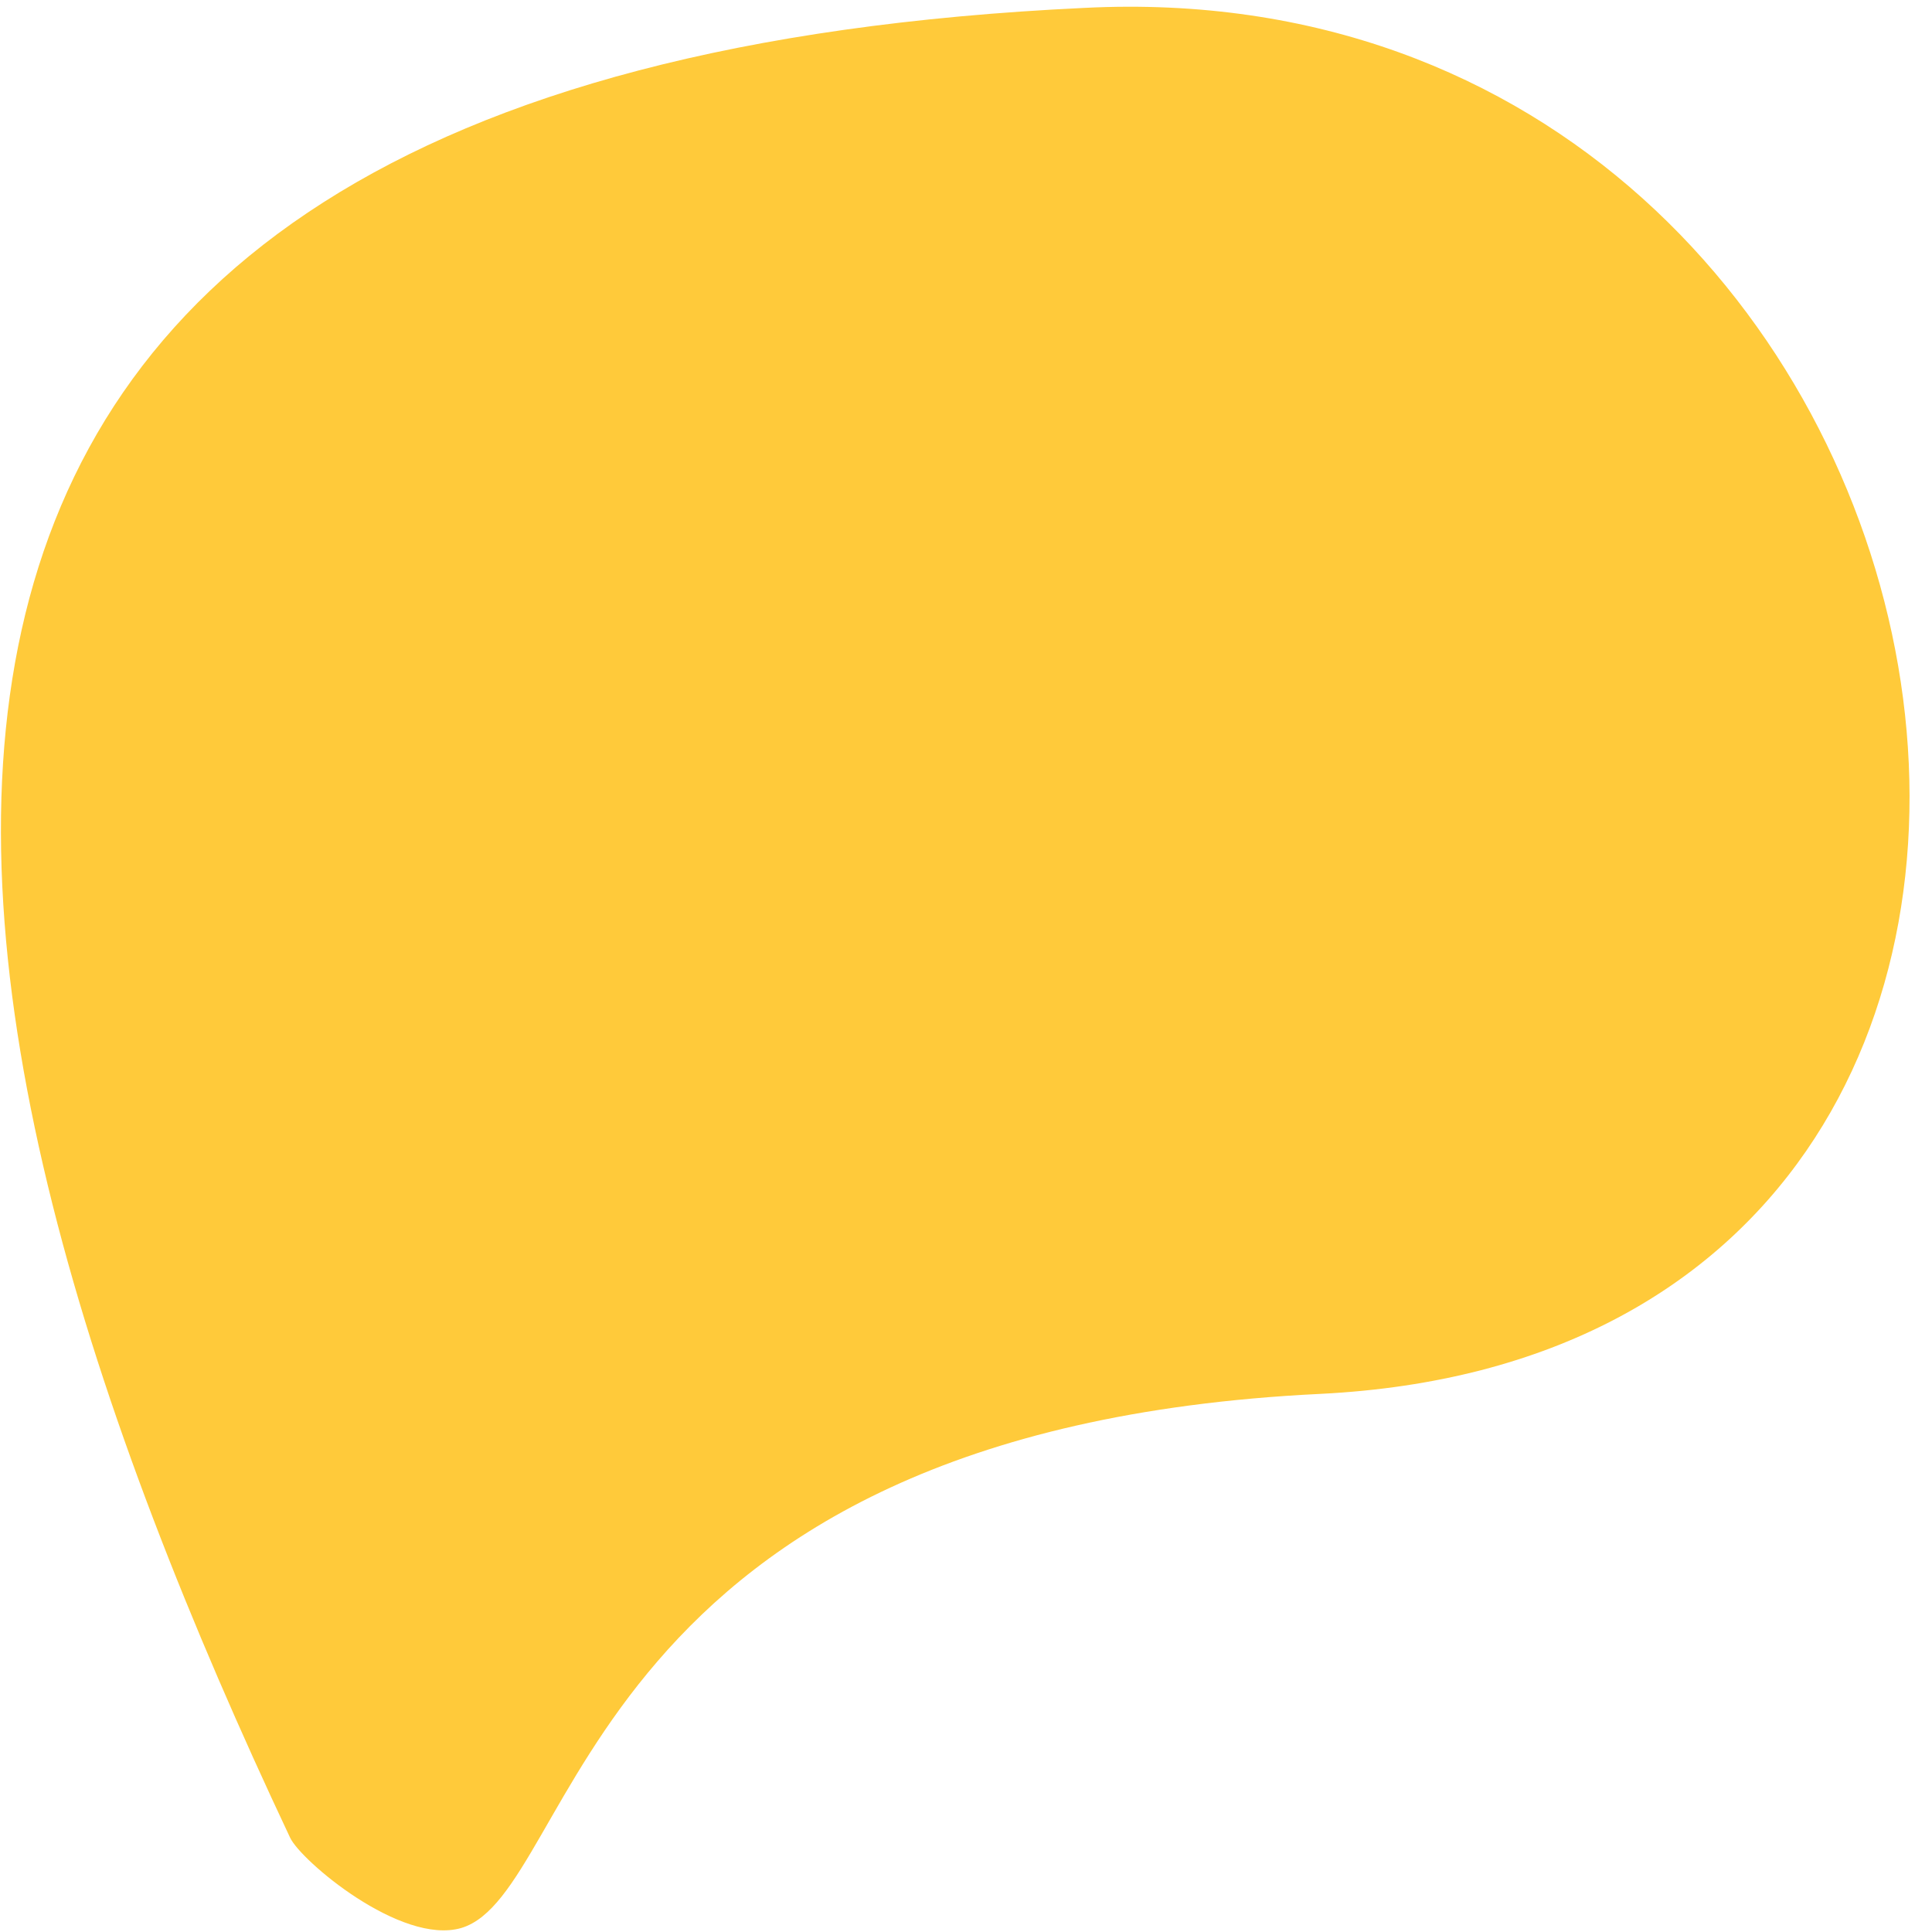 <svg width="83" height="83" viewBox="0 0 83 83" fill="none" xmlns="http://www.w3.org/2000/svg">
<path d="M46.586 0.339C-12.549 3.121 -4.661 42.637 12.461 78.943C12.909 79.923 17.221 83.583 19.816 82.828C24.901 81.309 24.926 61.424 56.723 59.882C96.685 57.892 86.339 -1.667 46.586 0.339Z" fill="#FFCA3A"/>
</svg>
